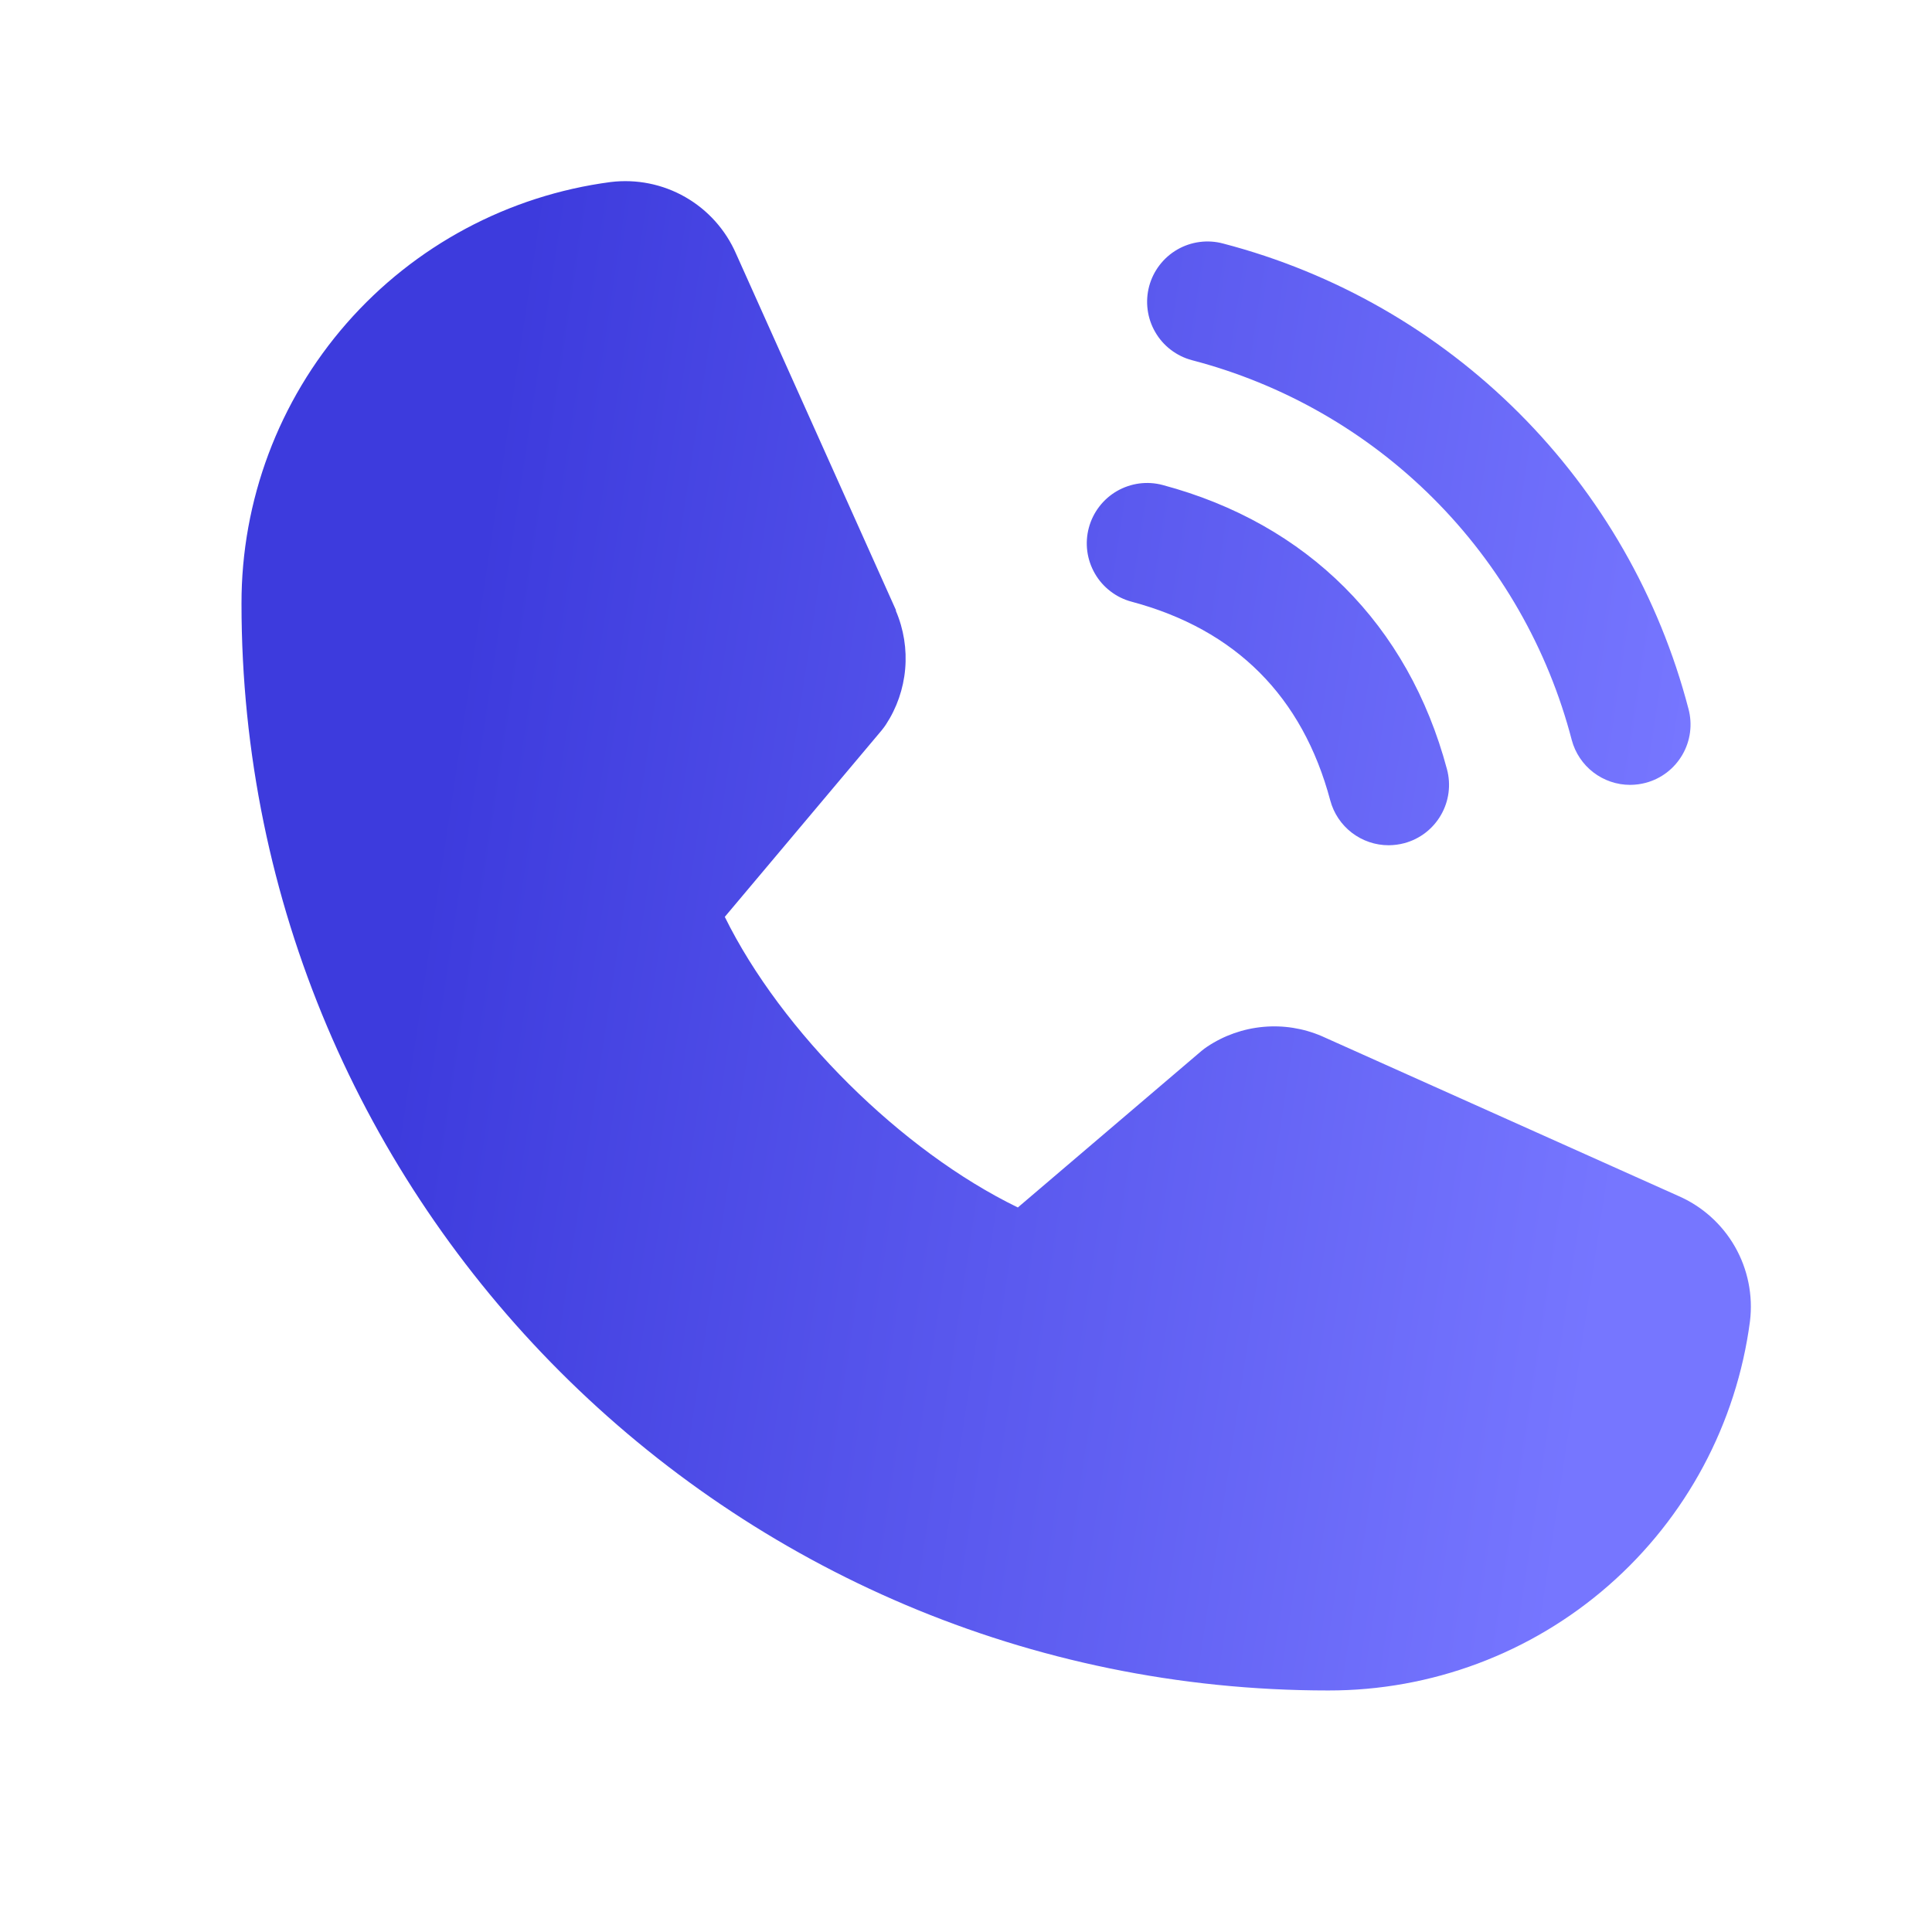 <svg xmlns="http://www.w3.org/2000/svg" viewBox="0 0 60 60" fill="none">
  <path d="M35.688 8.889C35.752 8.651 35.862 8.428 36.012 8.233C36.162 8.037 36.349 7.873 36.562 7.75C36.775 7.627 37.011 7.547 37.255 7.515C37.499 7.483 37.747 7.499 37.985 7.563C41.461 8.47 44.633 10.287 47.173 12.827C49.713 15.367 51.53 18.538 52.437 22.014C52.501 22.252 52.517 22.5 52.485 22.745C52.453 22.989 52.373 23.224 52.249 23.438C52.126 23.651 51.962 23.838 51.767 23.988C51.571 24.138 51.348 24.248 51.11 24.311C50.952 24.353 50.789 24.374 50.625 24.375C50.212 24.375 49.811 24.238 49.483 23.987C49.156 23.736 48.92 23.384 48.813 22.985C48.074 20.147 46.591 17.557 44.518 15.483C42.444 13.409 39.855 11.926 37.017 11.186C36.779 11.123 36.556 11.013 36.36 10.863C36.164 10.714 36 10.527 35.877 10.313C35.753 10.1 35.673 9.864 35.641 9.62C35.608 9.376 35.625 9.127 35.688 8.889ZM35.142 18.686C38.374 19.549 40.451 21.628 41.313 24.86C41.42 25.259 41.656 25.611 41.983 25.862C42.311 26.113 42.712 26.25 43.125 26.25C43.289 26.249 43.452 26.228 43.61 26.186C43.848 26.123 44.071 26.013 44.267 25.863C44.462 25.713 44.626 25.526 44.749 25.313C44.873 25.099 44.953 24.864 44.985 24.62C45.017 24.375 45.001 24.127 44.937 23.889C43.737 19.399 40.601 16.263 36.11 15.063C35.872 14.999 35.624 14.983 35.38 15.015C35.136 15.048 34.901 15.128 34.687 15.251C34.474 15.374 34.287 15.539 34.138 15.734C33.988 15.93 33.878 16.153 33.815 16.39C33.751 16.628 33.735 16.877 33.767 17.121C33.8 17.365 33.88 17.6 34.003 17.813C34.126 18.027 34.29 18.213 34.486 18.363C34.681 18.513 34.904 18.623 35.142 18.686ZM52.118 37.139L41.077 32.191L41.046 32.177C40.473 31.932 39.848 31.833 39.227 31.891C38.606 31.948 38.009 32.159 37.491 32.505C37.43 32.545 37.371 32.589 37.315 32.636L31.61 37.499C27.996 35.744 24.265 32.041 22.509 28.474L27.38 22.682C27.427 22.624 27.471 22.565 27.513 22.502C27.852 21.985 28.057 21.392 28.111 20.776C28.165 20.16 28.066 19.54 27.823 18.972V18.944L22.861 7.884C22.539 7.142 21.986 6.523 21.284 6.121C20.582 5.719 19.769 5.555 18.966 5.653C15.79 6.071 12.875 7.63 10.765 10.04C8.655 12.45 7.494 15.546 7.5 18.75C7.5 37.359 22.641 52.499 41.25 52.499C44.453 52.505 47.549 51.345 49.959 49.235C52.369 47.125 53.929 44.21 54.347 41.034C54.445 40.231 54.281 39.418 53.88 38.716C53.478 38.014 52.86 37.461 52.118 37.139Z" fill="url(#paint0_linear_50_7074)"/>
  <defs>
    <linearGradient id="paint0_linear_50_7074" x1="17.578" y1="-0.767" x2="55.027" y2="4.895" gradientUnits="userSpaceOnUse">
      <stop stop-color="#3D3BDD"/>
      <stop offset="1" stop-color="#7676FF"/>
    </linearGradient>
  </defs>
</svg>